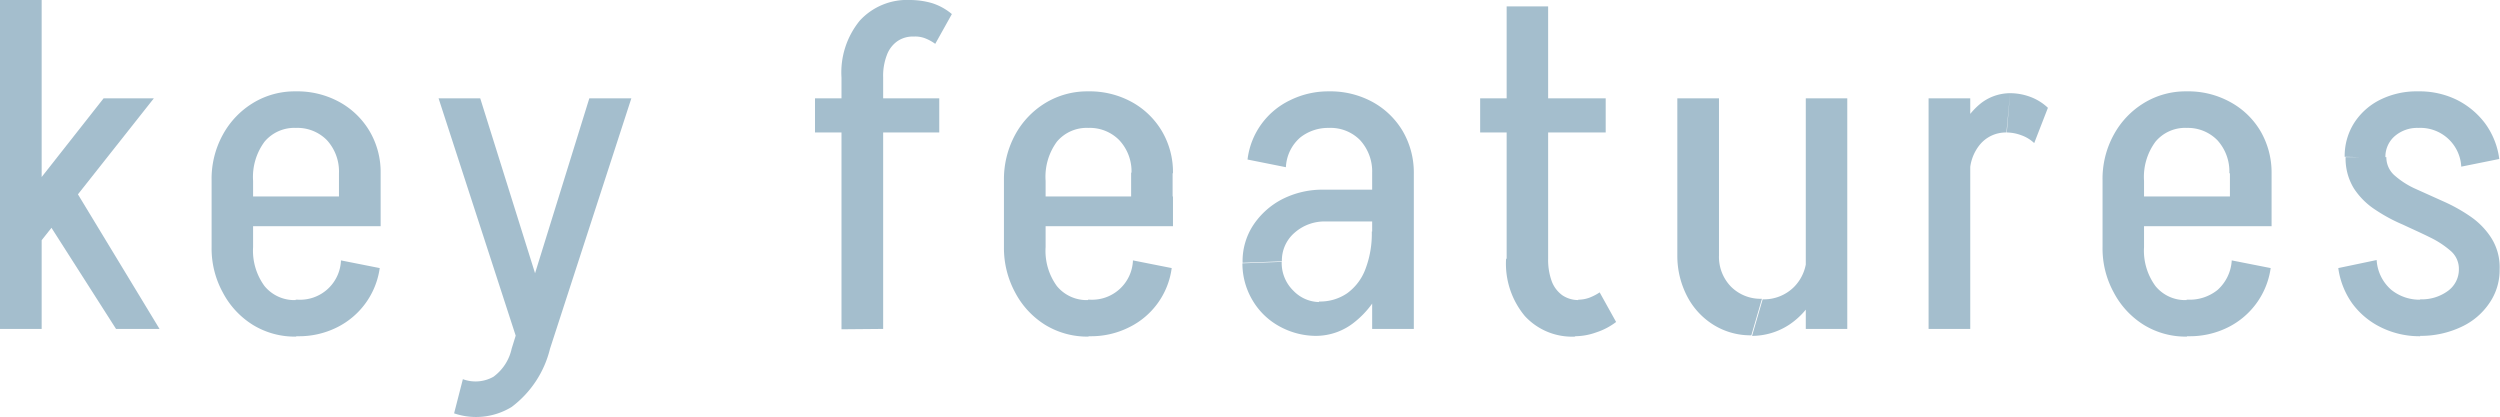 <svg xmlns="http://www.w3.org/2000/svg" viewBox="0 0 136.81 22.81"><defs><style>.cls-1{fill:#a4becd;}</style></defs><g id="图层_2" data-name="图层 2"><g id="design"><path class="cls-1" d="M0,18V0H2.28V18Zm2-4.5L.2,12.33,5.67,5.38H8.42ZM6.35,18,1.88,11l2.17-.72L8.73,18Z"/><path class="cls-1" d="M11.58,9.88a5,5,0,0,1,.61-2.5,4.61,4.61,0,0,1,1.65-1.74A4.38,4.38,0,0,1,16.21,5V7a2.13,2.13,0,0,0-1.73.75,3.24,3.24,0,0,0-.63,2.15Zm0,3.64V9.88h2.27v3.64Zm0,0h2.27a3.27,3.27,0,0,0,.63,2.14,2.11,2.11,0,0,0,1.73.76v2a4.38,4.38,0,0,1-2.37-.64A4.61,4.61,0,0,1,12.19,16,5,5,0,0,1,11.58,13.52Zm.72-1.14V10.75h8.53v1.63Zm8.53-2.9H18.55a2.54,2.54,0,0,0-.66-1.81A2.26,2.26,0,0,0,16.18,7V5a4.78,4.78,0,0,1,2.39.58,4.34,4.34,0,0,1,1.65,1.59A4.41,4.41,0,0,1,20.83,9.48ZM16.18,18.4v-2h.12v2Zm2.48-4.15,2.12.42a4.28,4.28,0,0,1-2.35,3.25,4.64,4.64,0,0,1-2.13.48v-2a2.24,2.24,0,0,0,2.36-2.17Zm-.11-3.5V9.45h2.28v1.3Z"/><path class="cls-1" d="M28.4,18.92,24,5.38h2.28l3.25,10.37Zm-3.55,3.7.48-1.87A2,2,0,0,0,27,20.62a2.58,2.58,0,0,0,1-1.54h2.1A5.66,5.66,0,0,1,28,22.27,3.73,3.73,0,0,1,24.85,22.62ZM28,19.08l4.25-13.7h2.3l-4.45,13.7Z"/><path class="cls-1" d="M44.6,7.25V5.38h6.8V7.25Zm1.45-3a4.48,4.48,0,0,1,1-3.12A3.51,3.51,0,0,1,49.8,0L50,2a1.49,1.49,0,0,0-.9.26,1.6,1.6,0,0,0-.57.76,3.17,3.17,0,0,0-.2,1.23Zm0,13.77V4.2h2.28V18ZM51.18,2.4a2.45,2.45,0,0,0-.57-.31A1.54,1.54,0,0,0,50,2l-.2-2A4.39,4.39,0,0,1,51,.17a3.17,3.17,0,0,1,1.09.6Z"/><path class="cls-1" d="M54.94,9.88a5.11,5.11,0,0,1,.61-2.5A4.61,4.61,0,0,1,57.2,5.64,4.41,4.41,0,0,1,59.57,5V7a2.13,2.13,0,0,0-1.73.75,3.24,3.24,0,0,0-.62,2.15Zm0,3.64V9.88h2.28v3.64Zm0,0h2.28a3.27,3.27,0,0,0,.62,2.14,2.11,2.11,0,0,0,1.73.76v2a4.41,4.41,0,0,1-2.37-.64A4.61,4.61,0,0,1,55.55,16,5.11,5.11,0,0,1,54.94,13.52Zm.73-1.14V10.75h8.52v1.63Zm8.52-2.9H61.92a2.5,2.5,0,0,0-.67-1.81A2.26,2.26,0,0,0,59.54,7V5a4.78,4.78,0,0,1,2.39.58,4.34,4.34,0,0,1,1.65,1.59A4.41,4.41,0,0,1,64.19,9.48ZM59.54,18.4v-2h.13v2ZM62,14.25l2.12.42a4.22,4.22,0,0,1-2.35,3.25,4.62,4.62,0,0,1-2.12.48v-2A2.24,2.24,0,0,0,62,14.25Zm-.1-3.5V9.45h2.27v1.3Z"/><path class="cls-1" d="M68,14.38a3.59,3.59,0,0,1,.59-2.07,4.23,4.23,0,0,1,1.58-1.41,4.85,4.85,0,0,1,2.28-.52l.12,1.74a2.48,2.48,0,0,0-1.73.62,2,2,0,0,0-.69,1.56Zm4.07,4A4.16,4.16,0,0,1,70,17.85a3.84,3.84,0,0,1-1.47-1.44,3.93,3.93,0,0,1-.54-2l2.15-.08a2.12,2.12,0,0,0,.64,1.58,2,2,0,0,0,1.46.62ZM70.37,9.15l-2.1-.42a4.14,4.14,0,0,1,2.34-3.25A4.7,4.7,0,0,1,72.74,5V7a2.46,2.46,0,0,0-1.58.52A2.28,2.28,0,0,0,70.37,9.15ZM72,18.38l.18-1.88a2.62,2.62,0,0,0,1.54-.45,2.87,2.87,0,0,0,1-1.32,5.42,5.42,0,0,0,.35-2.06l1.13-.07a7.61,7.61,0,0,1-.55,3,5,5,0,0,1-1.49,2A3.37,3.37,0,0,1,72,18.38Zm.5-6.26-.12-1.74h3.85v1.74Zm4.83-2.64H75.09a2.54,2.54,0,0,0-.66-1.81A2.26,2.26,0,0,0,72.72,7V5a4.81,4.81,0,0,1,2.39.58,4.34,4.34,0,0,1,1.65,1.59A4.5,4.5,0,0,1,77.37,9.48ZM75.09,18V9.4h2.28V18Zm0-5.33V9.45h1.13V12.6Z"/><path class="cls-1" d="M81,7.25V5.38h6.87V7.25Zm1.45,6.92V.35l2.27,0V14.17Zm0,0h2.27a3.44,3.44,0,0,0,.2,1.23,1.67,1.67,0,0,0,.58.76,1.56,1.56,0,0,0,.9.26l-.2,2a3.51,3.51,0,0,1-2.75-1.12A4.47,4.47,0,0,1,82.42,14.15ZM87.54,16l.9,1.62a3.66,3.66,0,0,1-1.09.57,3.46,3.46,0,0,1-1.18.21l.2-2a1.78,1.78,0,0,0,.61-.11A2.82,2.82,0,0,0,87.54,16Z"/><path class="cls-1" d="M94.07,5.38V14H91.79V5.38Zm0,8.6a2.33,2.33,0,0,0,.66,1.71,2.28,2.28,0,0,0,1.69.66l-.58,2a3.83,3.83,0,0,1-2.08-.58,4,4,0,0,1-1.44-1.57A4.79,4.79,0,0,1,91.79,14Zm5.75-.08a5,5,0,0,1-.51,2.29,4.11,4.11,0,0,1-1.43,1.6,3.71,3.71,0,0,1-2,.59l.58-2a2.33,2.33,0,0,0,1.72-.68,2.38,2.38,0,0,0,.68-1.77Zm1.27-8.52V18H98.82V5.38Z"/><path class="cls-1" d="M105.54,18V5.38h2.28V18Zm1.25-8.45a6,6,0,0,1,.43-2.29,3.92,3.92,0,0,1,1.16-1.59A2.62,2.62,0,0,1,110,5.1l-.2,2.15a1.84,1.84,0,0,0-1.44.65,2.44,2.44,0,0,0-.56,1.65Zm4.53-1.72a2,2,0,0,0-.71-.43,2.34,2.34,0,0,0-.79-.15L110,5.1a3.18,3.18,0,0,1,1.13.21,2.83,2.83,0,0,1,.94.59Z"/><path class="cls-1" d="M115.06,9.88a5,5,0,0,1,.61-2.5,4.61,4.61,0,0,1,1.65-1.74A4.37,4.37,0,0,1,119.68,5V7a2.11,2.11,0,0,0-1.72.75,3.24,3.24,0,0,0-.63,2.15Zm0,3.64V9.88h2.27v3.64Zm0,0h2.27a3.27,3.27,0,0,0,.63,2.14,2.09,2.09,0,0,0,1.72.76v2a4.37,4.37,0,0,1-2.36-.64A4.61,4.61,0,0,1,115.67,16,5,5,0,0,1,115.06,13.52Zm.72-1.14V10.75h8.53v1.63Zm8.53-2.9H122a2.54,2.54,0,0,0-.66-1.81A2.26,2.26,0,0,0,119.66,7V5a4.74,4.74,0,0,1,2.38.58,4.3,4.3,0,0,1,1.66,1.59A4.5,4.5,0,0,1,124.31,9.48Zm-4.65,8.92v-2h.12v2Zm2.47-4.15,2.13.42a4.28,4.28,0,0,1-2.35,3.25,4.67,4.67,0,0,1-2.13.48v-2a2.43,2.43,0,0,0,1.57-.53A2.35,2.35,0,0,0,122.13,14.25Zm-.1-3.5V9.45h2.28v1.3Z"/><path class="cls-1" d="M130.06,14.23a2.34,2.34,0,0,0,.8,1.63,2.46,2.46,0,0,0,1.58.54v2a4.76,4.76,0,0,1-2.13-.48,4.27,4.27,0,0,1-1.59-1.32,4.35,4.35,0,0,1-.76-1.93Zm-1.75-5.65a3.38,3.38,0,0,1,.53-1.87,3.59,3.59,0,0,1,1.45-1.27A4.48,4.48,0,0,1,132.34,5V7a1.88,1.88,0,0,0-1.29.45,1.49,1.49,0,0,0-.51,1.18Zm5.8,5.15A5.05,5.05,0,0,0,133,13c-.48-.24-1-.47-1.51-.71a9,9,0,0,1-1.5-.81,4,4,0,0,1-1.17-1.16,3.13,3.13,0,0,1-.46-1.72h2.23a1.32,1.32,0,0,0,.45,1,4.55,4.55,0,0,0,1.16.74l1.51.68a9.07,9.07,0,0,1,1.5.84A4.13,4.13,0,0,1,136.32,13a3,3,0,0,1,.47,1.74h-2.23A1.29,1.29,0,0,0,134.11,13.73Zm.58-4.61A2.24,2.24,0,0,0,132.34,7V5a4.62,4.62,0,0,1,2.12.47A4.38,4.38,0,0,1,136,6.76a4.2,4.2,0,0,1,.77,1.94Zm-2.25,9.26v-2a2.41,2.41,0,0,0,1.52-.46,1.45,1.45,0,0,0,.6-1.19h2.23a3.18,3.18,0,0,1-.57,1.87,3.73,3.73,0,0,1-1.53,1.29A5.17,5.17,0,0,1,132.44,18.38Z"/></g></g></svg>